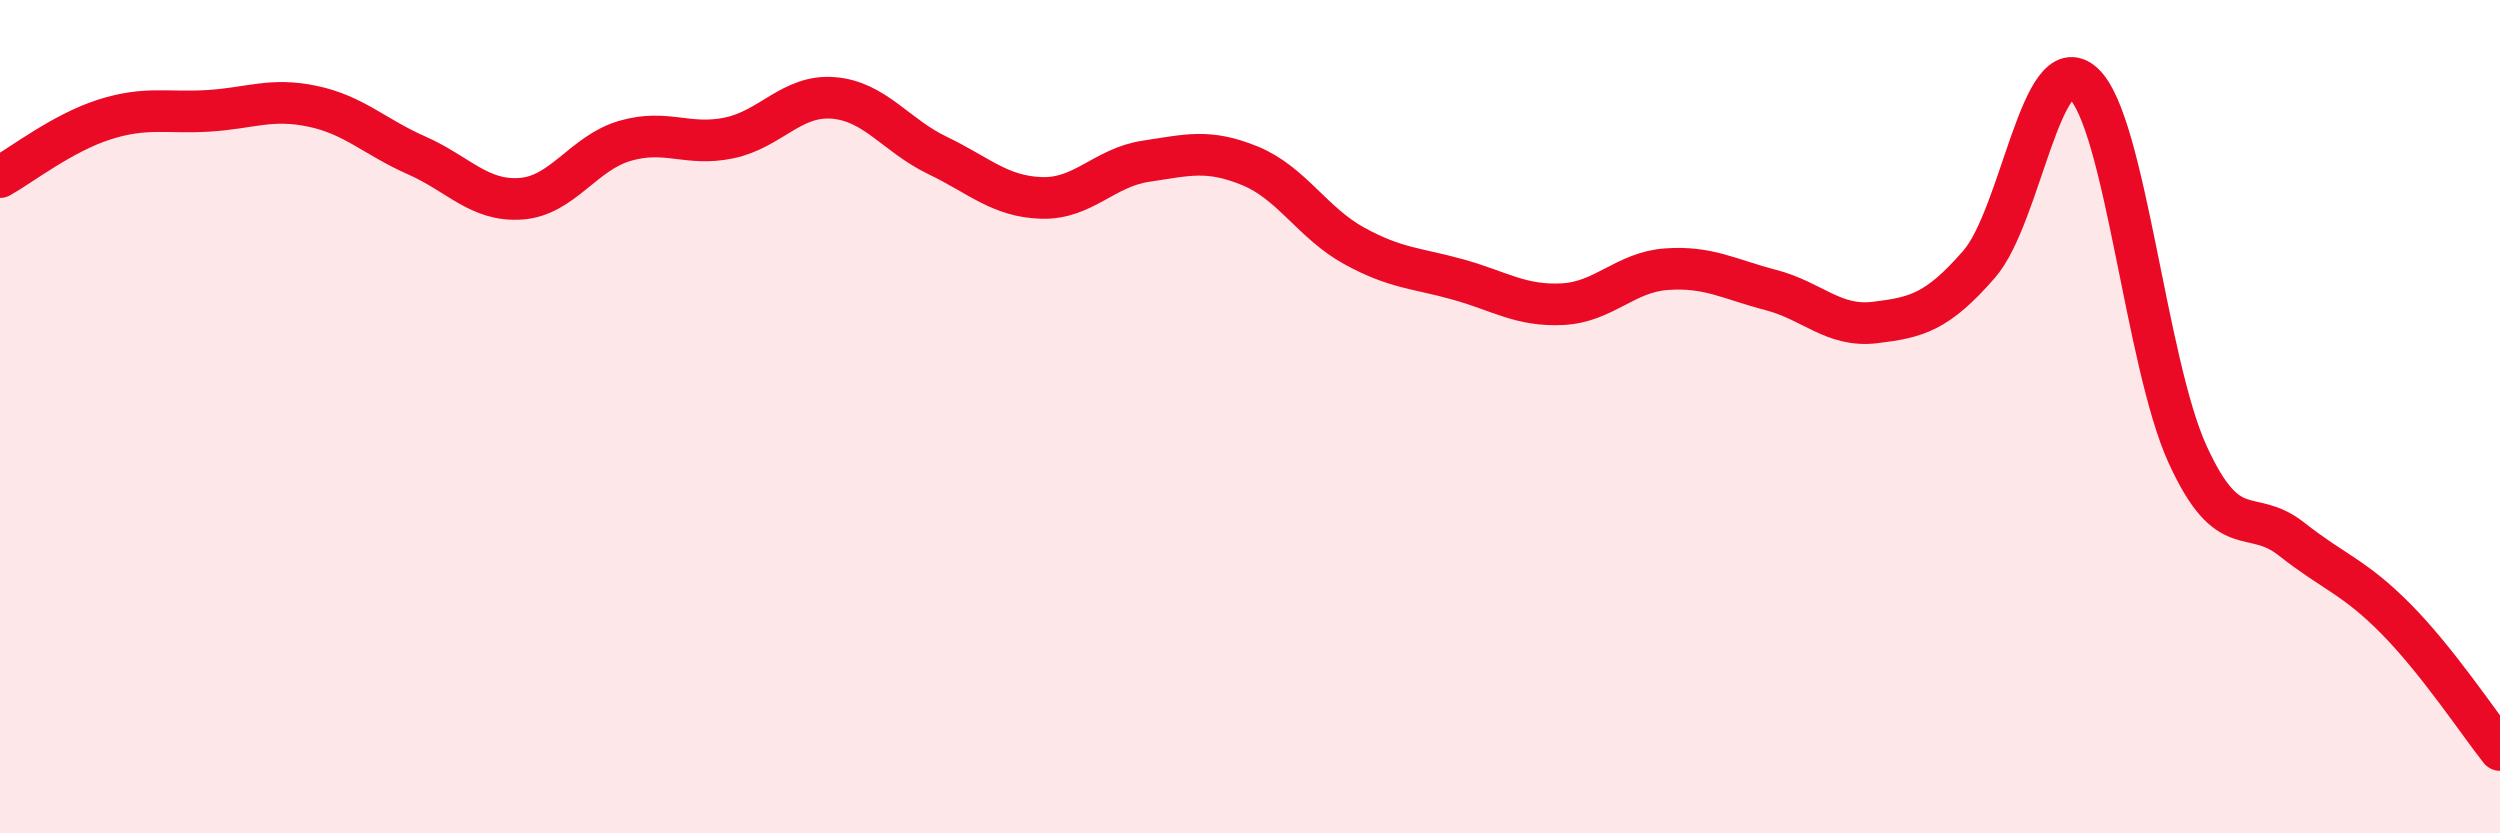 
    <svg width="60" height="20" viewBox="0 0 60 20" xmlns="http://www.w3.org/2000/svg">
      <path
        d="M 0,4.25 C 0.5,3.97 1.5,3.19 2.5,2.87 C 3.5,2.55 4,2.72 5,2.66 C 6,2.6 6.5,2.34 7.5,2.55 C 8.5,2.76 9,3.29 10,3.73 C 11,4.17 11.5,4.84 12.5,4.77 C 13.5,4.7 14,3.67 15,3.38 C 16,3.09 16.5,3.52 17.5,3.31 C 18.5,3.1 19,2.27 20,2.35 C 21,2.43 21.5,3.25 22.5,3.73 C 23.5,4.21 24,4.72 25,4.75 C 26,4.78 26.5,4.02 27.5,3.87 C 28.5,3.72 29,3.57 30,3.98 C 31,4.39 31.5,5.35 32.5,5.9 C 33.5,6.45 34,6.43 35,6.71 C 36,6.99 36.5,7.35 37.5,7.3 C 38.5,7.25 39,6.53 40,6.46 C 41,6.39 41.5,6.7 42.5,6.96 C 43.5,7.22 44,7.86 45,7.74 C 46,7.62 46.5,7.49 47.5,6.34 C 48.5,5.19 49,1.09 50,2 C 51,2.91 51.5,8.71 52.5,10.9 C 53.5,13.09 54,12.15 55,12.94 C 56,13.73 56.5,13.84 57.5,14.85 C 58.5,15.86 59.5,17.37 60,18L60 20L0 20Z"
        fill="#EB0A25"
        opacity="0.1"
        stroke-linecap="round"
        stroke-linejoin="round"
      />
      <path
        d="M 0,4.25 C 0.5,3.97 1.5,3.19 2.5,2.87 C 3.5,2.55 4,2.72 5,2.66 C 6,2.6 6.5,2.34 7.5,2.55 C 8.5,2.76 9,3.29 10,3.73 C 11,4.17 11.5,4.84 12.5,4.77 C 13.5,4.7 14,3.67 15,3.38 C 16,3.09 16.5,3.52 17.5,3.31 C 18.5,3.1 19,2.27 20,2.35 C 21,2.43 21.5,3.25 22.5,3.73 C 23.5,4.21 24,4.72 25,4.75 C 26,4.78 26.5,4.02 27.5,3.87 C 28.5,3.72 29,3.57 30,3.98 C 31,4.39 31.5,5.35 32.5,5.9 C 33.5,6.45 34,6.43 35,6.71 C 36,6.99 36.5,7.35 37.5,7.3 C 38.5,7.25 39,6.53 40,6.46 C 41,6.39 41.5,6.7 42.5,6.96 C 43.5,7.22 44,7.86 45,7.74 C 46,7.62 46.5,7.49 47.5,6.34 C 48.5,5.19 49,1.09 50,2 C 51,2.91 51.5,8.71 52.5,10.9 C 53.5,13.09 54,12.15 55,12.94 C 56,13.73 56.5,13.84 57.5,14.85 C 58.5,15.86 59.5,17.37 60,18"
        stroke="#EB0A25"
        stroke-width="1"
        fill="none"
        stroke-linecap="round"
        stroke-linejoin="round"
      />
    </svg>
  